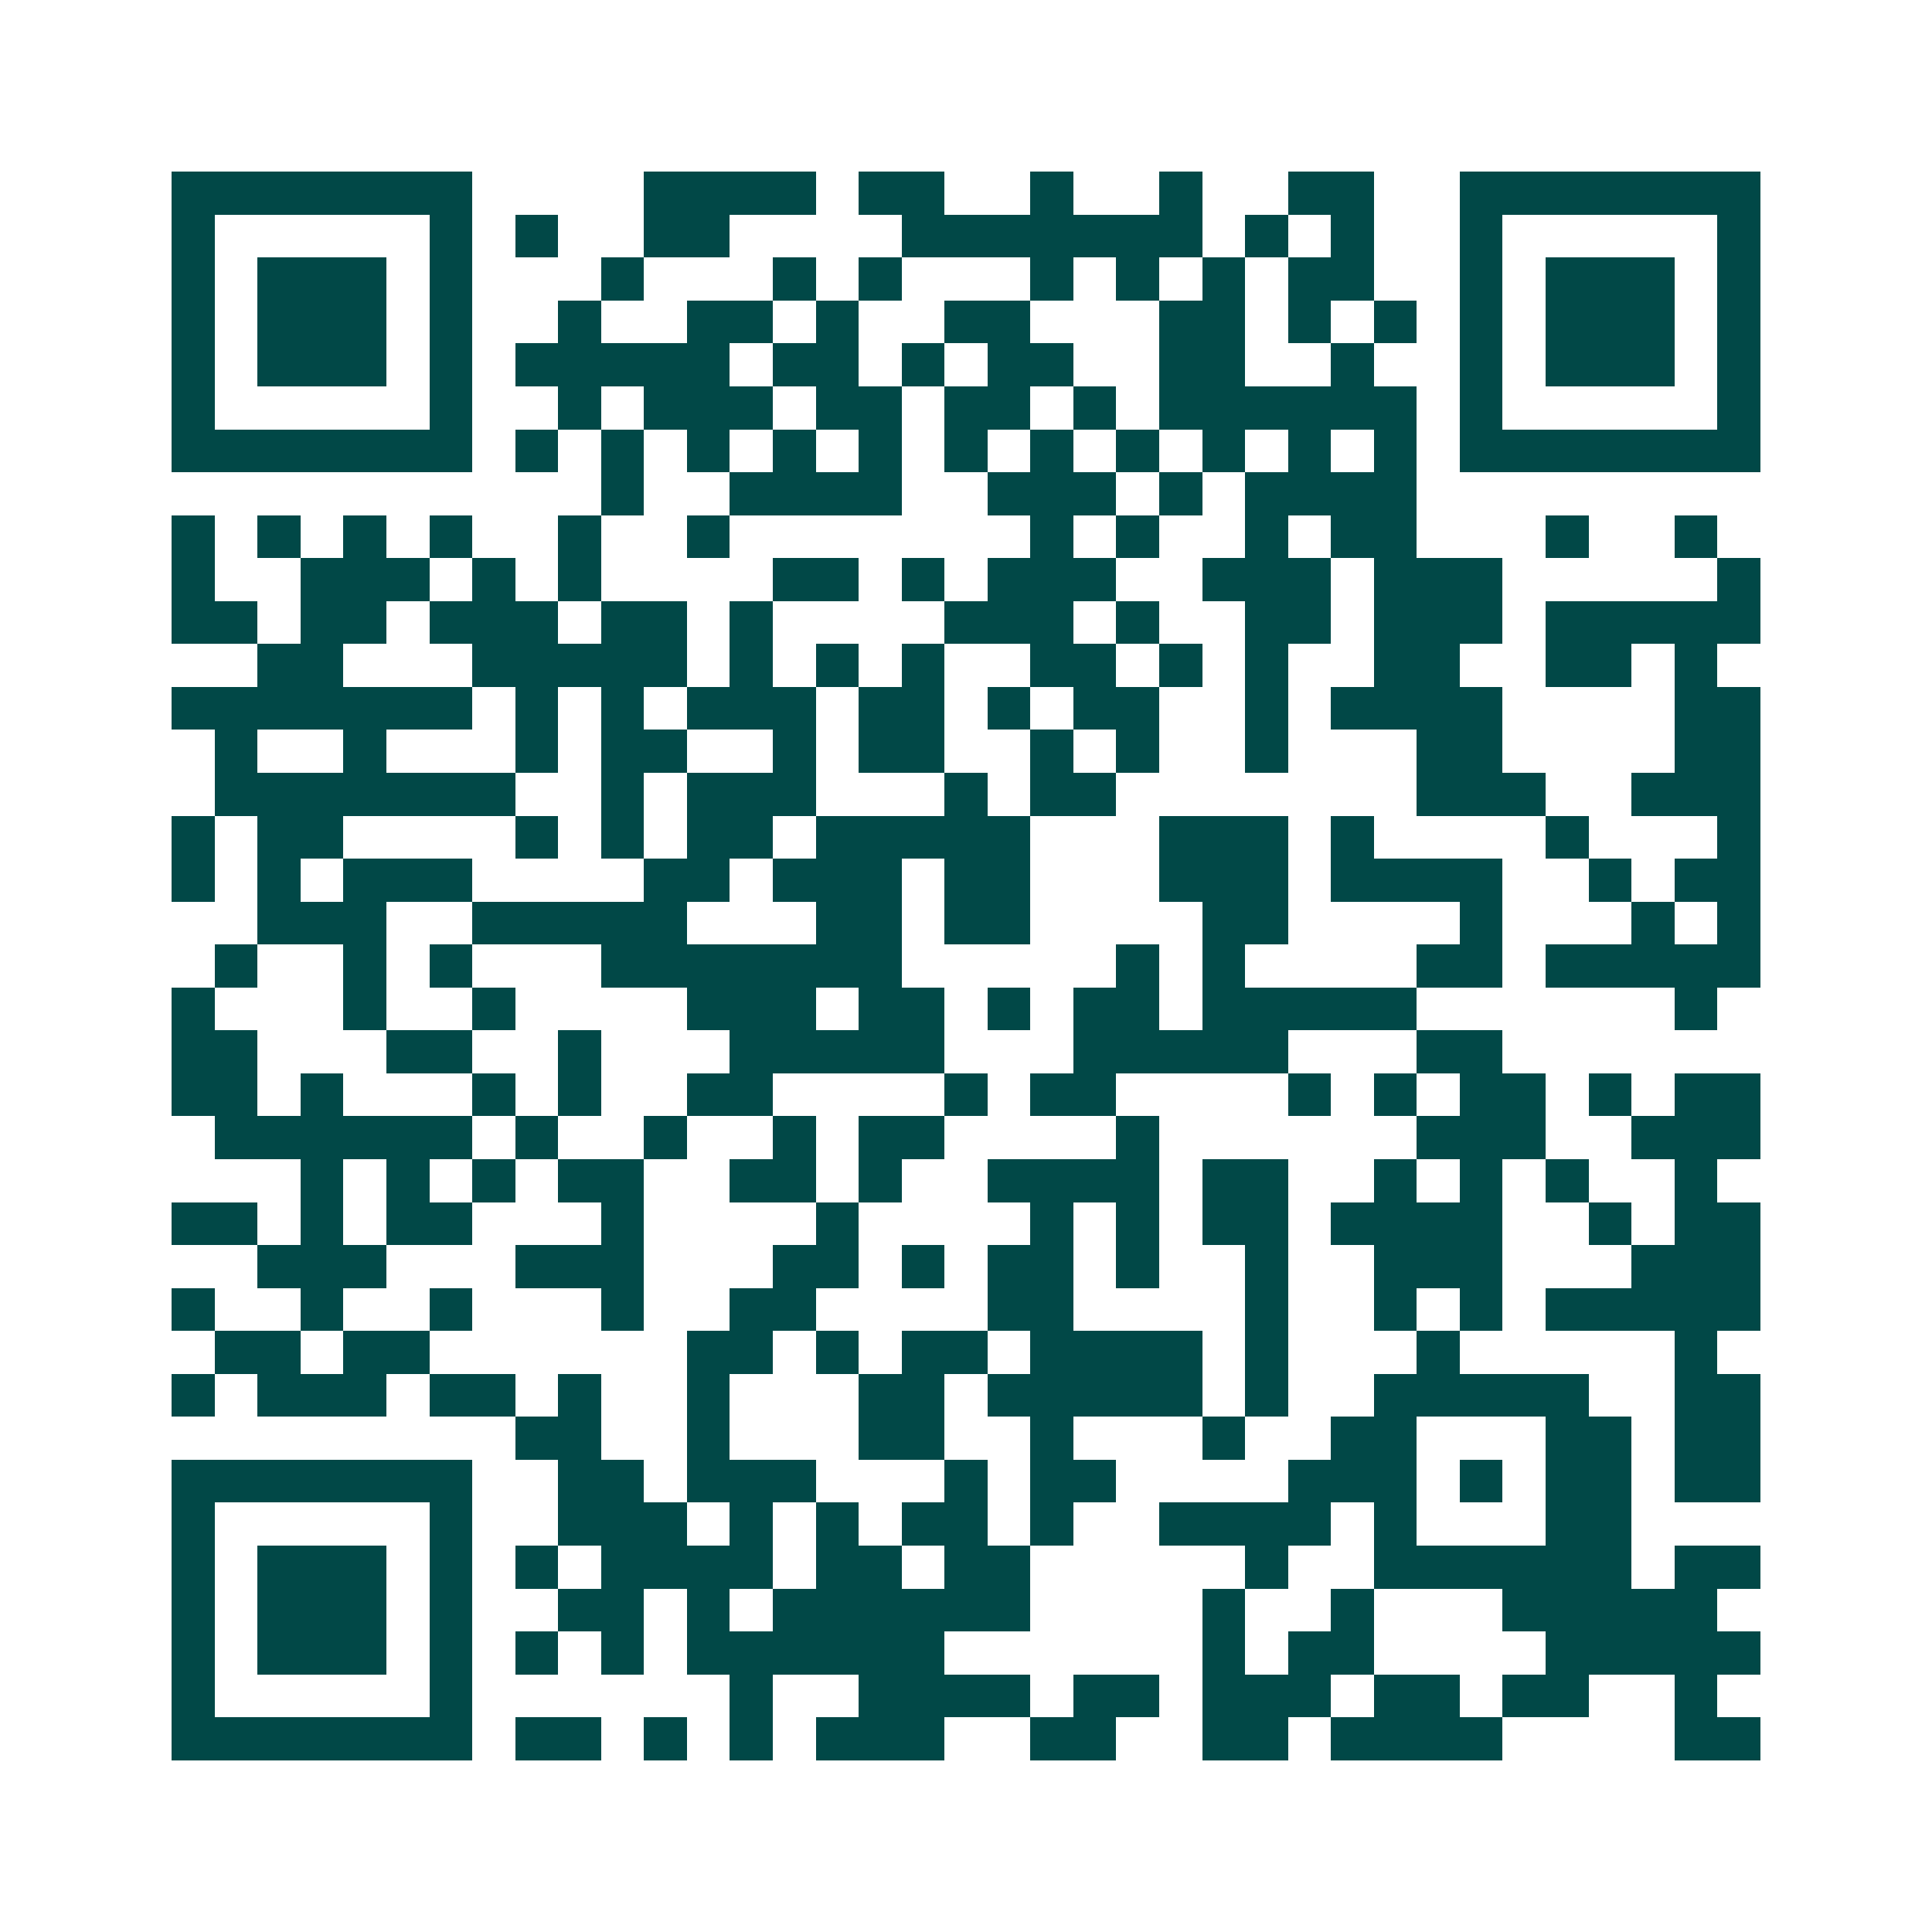 <svg xmlns="http://www.w3.org/2000/svg" width="200" height="200" viewBox="0 0 45 45" shape-rendering="crispEdges"><path fill="#ffffff" d="M0 0h45v45H0z"/><path stroke="#014847" d="M4 4.5h7m4 0h4m1 0h2m2 0h1m2 0h1m2 0h2m2 0h7M4 5.5h1m5 0h1m1 0h1m2 0h2m4 0h7m1 0h1m1 0h1m2 0h1m5 0h1M4 6.5h1m1 0h3m1 0h1m3 0h1m3 0h1m1 0h1m3 0h1m1 0h1m1 0h1m1 0h2m2 0h1m1 0h3m1 0h1M4 7.5h1m1 0h3m1 0h1m2 0h1m2 0h2m1 0h1m2 0h2m3 0h2m1 0h1m1 0h1m1 0h1m1 0h3m1 0h1M4 8.5h1m1 0h3m1 0h1m1 0h5m1 0h2m1 0h1m1 0h2m2 0h2m2 0h1m2 0h1m1 0h3m1 0h1M4 9.5h1m5 0h1m2 0h1m1 0h3m1 0h2m1 0h2m1 0h1m1 0h6m1 0h1m5 0h1M4 10.5h7m1 0h1m1 0h1m1 0h1m1 0h1m1 0h1m1 0h1m1 0h1m1 0h1m1 0h1m1 0h1m1 0h1m1 0h7M14 11.5h1m2 0h4m2 0h3m1 0h1m1 0h4M4 12.5h1m1 0h1m1 0h1m1 0h1m2 0h1m2 0h1m7 0h1m1 0h1m2 0h1m1 0h2m3 0h1m2 0h1M4 13.5h1m2 0h3m1 0h1m1 0h1m4 0h2m1 0h1m1 0h3m2 0h3m1 0h3m5 0h1M4 14.5h2m1 0h2m1 0h3m1 0h2m1 0h1m4 0h3m1 0h1m2 0h2m1 0h3m1 0h5M6 15.5h2m3 0h5m1 0h1m1 0h1m1 0h1m2 0h2m1 0h1m1 0h1m2 0h2m2 0h2m1 0h1M4 16.5h7m1 0h1m1 0h1m1 0h3m1 0h2m1 0h1m1 0h2m2 0h1m1 0h4m4 0h2M5 17.5h1m2 0h1m3 0h1m1 0h2m2 0h1m1 0h2m2 0h1m1 0h1m2 0h1m3 0h2m4 0h2M5 18.5h7m2 0h1m1 0h3m3 0h1m1 0h2m7 0h3m2 0h3M4 19.5h1m1 0h2m4 0h1m1 0h1m1 0h2m1 0h5m3 0h3m1 0h1m4 0h1m3 0h1M4 20.5h1m1 0h1m1 0h3m4 0h2m1 0h3m1 0h2m3 0h3m1 0h4m2 0h1m1 0h2M6 21.5h3m2 0h5m3 0h2m1 0h2m4 0h2m4 0h1m3 0h1m1 0h1M5 22.5h1m2 0h1m1 0h1m3 0h7m5 0h1m1 0h1m4 0h2m1 0h5M4 23.5h1m3 0h1m2 0h1m4 0h3m1 0h2m1 0h1m1 0h2m1 0h5m6 0h1M4 24.5h2m3 0h2m2 0h1m3 0h5m3 0h5m3 0h2M4 25.5h2m1 0h1m3 0h1m1 0h1m2 0h2m4 0h1m1 0h2m4 0h1m1 0h1m1 0h2m1 0h1m1 0h2M5 26.5h6m1 0h1m2 0h1m2 0h1m1 0h2m4 0h1m6 0h3m2 0h3M7 27.5h1m1 0h1m1 0h1m1 0h2m2 0h2m1 0h1m2 0h4m1 0h2m2 0h1m1 0h1m1 0h1m2 0h1M4 28.5h2m1 0h1m1 0h2m3 0h1m4 0h1m4 0h1m1 0h1m1 0h2m1 0h4m2 0h1m1 0h2M6 29.5h3m3 0h3m3 0h2m1 0h1m1 0h2m1 0h1m2 0h1m2 0h3m3 0h3M4 30.5h1m2 0h1m2 0h1m3 0h1m2 0h2m4 0h2m4 0h1m2 0h1m1 0h1m1 0h5M5 31.5h2m1 0h2m6 0h2m1 0h1m1 0h2m1 0h4m1 0h1m3 0h1m5 0h1M4 32.5h1m1 0h3m1 0h2m1 0h1m2 0h1m3 0h2m1 0h5m1 0h1m2 0h5m2 0h2M12 33.5h2m2 0h1m3 0h2m2 0h1m3 0h1m2 0h2m3 0h2m1 0h2M4 34.5h7m2 0h2m1 0h3m3 0h1m1 0h2m4 0h3m1 0h1m1 0h2m1 0h2M4 35.5h1m5 0h1m2 0h3m1 0h1m1 0h1m1 0h2m1 0h1m2 0h4m1 0h1m3 0h2M4 36.5h1m1 0h3m1 0h1m1 0h1m1 0h4m1 0h2m1 0h2m5 0h1m2 0h6m1 0h2M4 37.5h1m1 0h3m1 0h1m2 0h2m1 0h1m1 0h6m4 0h1m2 0h1m3 0h5M4 38.5h1m1 0h3m1 0h1m1 0h1m1 0h1m1 0h6m6 0h1m1 0h2m4 0h5M4 39.5h1m5 0h1m6 0h1m2 0h4m1 0h2m1 0h3m1 0h2m1 0h2m2 0h1M4 40.5h7m1 0h2m1 0h1m1 0h1m1 0h3m2 0h2m2 0h2m1 0h4m4 0h2"/></svg>
